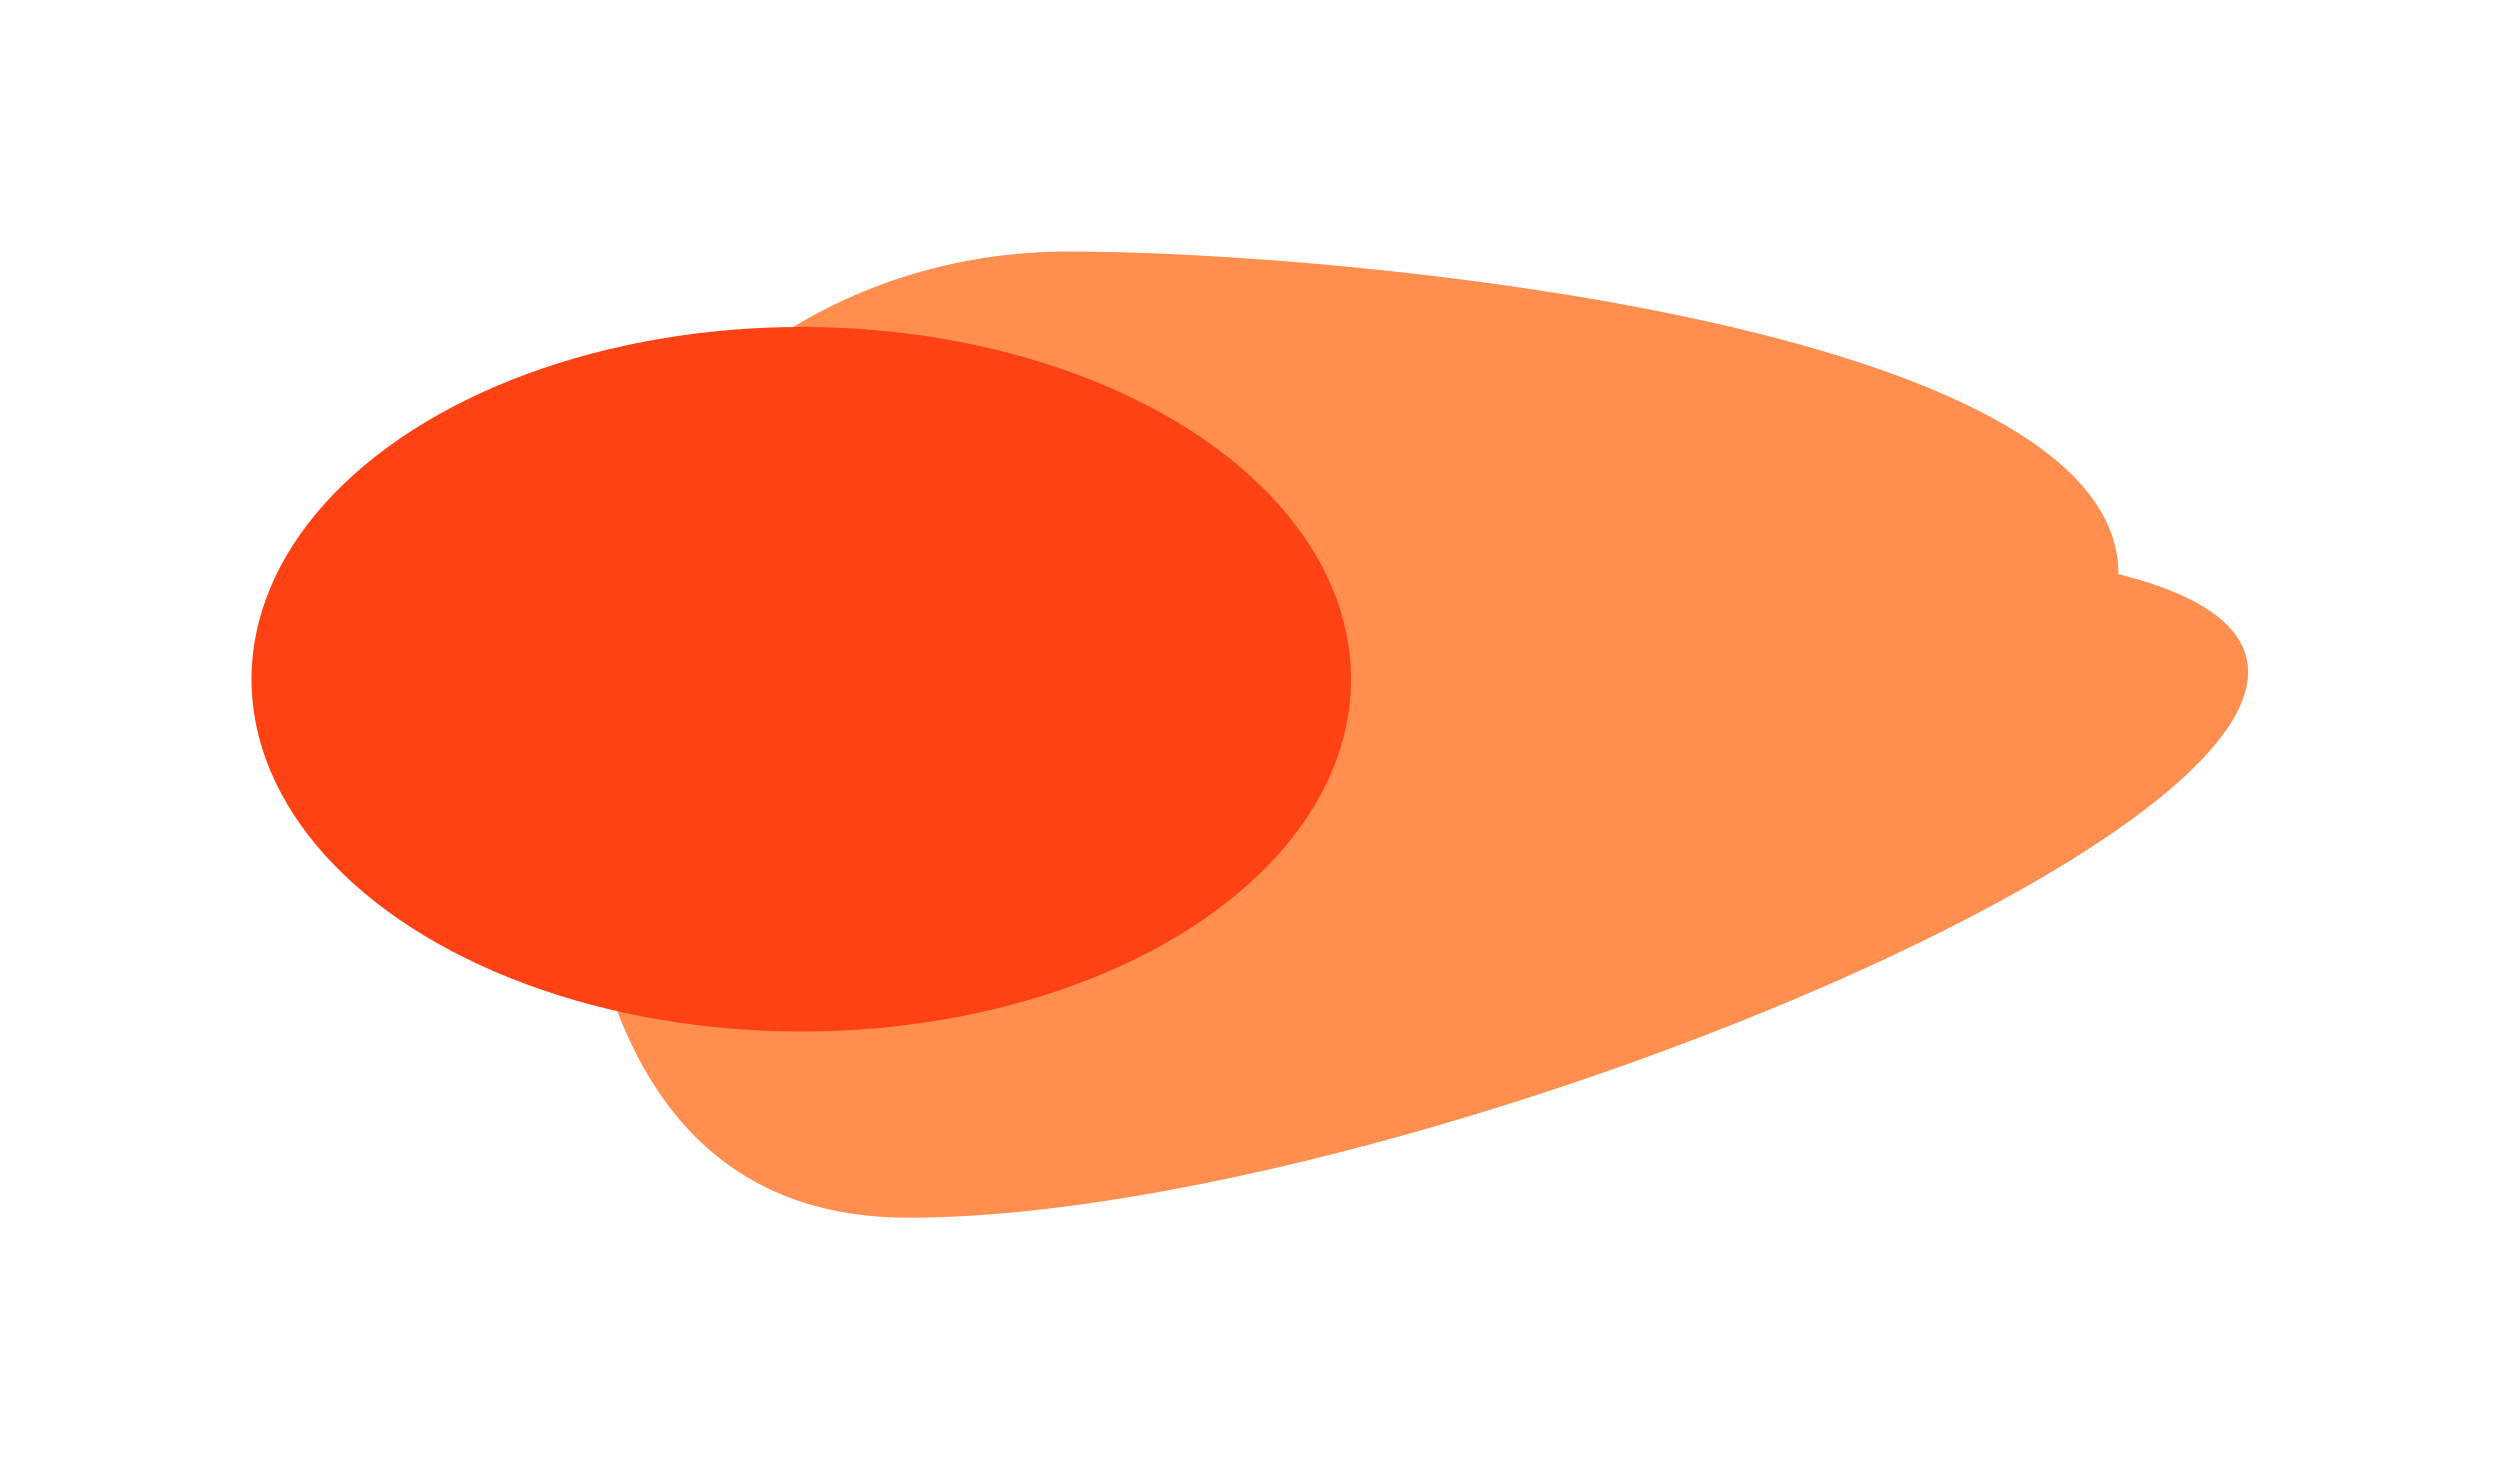 <?xml version="1.0" encoding="UTF-8"?> <svg xmlns="http://www.w3.org/2000/svg" width="666" height="391" viewBox="0 0 666 391" fill="none"> <g filter="url(#filter0_f_48_110)"> <path d="M564.358 152.965C703.109 187.653 388.573 324.393 241.947 324.393C168.833 324.393 152.127 254.288 152.127 187.653C152.127 121.018 211.397 67 284.51 67C357.623 67 564.358 86.33 564.358 152.965Z" fill="#FE6814" fill-opacity="0.75"></path> </g> <g filter="url(#filter1_f_48_110)"> <ellipse cx="213.459" cy="180.95" rx="146.459" ry="93.841" fill="#FE4214"></ellipse> </g> <defs> <filter id="filter0_f_48_110" x="85.816" y="0.689" width="579.383" height="390.015" filterUnits="userSpaceOnUse" color-interpolation-filters="sRGB"> <feFlood flood-opacity="0" result="BackgroundImageFix"></feFlood> <feBlend mode="normal" in="SourceGraphic" in2="BackgroundImageFix" result="shape"></feBlend> <feGaussianBlur stdDeviation="33.156" result="effect1_foregroundBlur_48_110"></feGaussianBlur> </filter> <filter id="filter1_f_48_110" x="0.689" y="20.798" width="425.541" height="320.305" filterUnits="userSpaceOnUse" color-interpolation-filters="sRGB"> <feFlood flood-opacity="0" result="BackgroundImageFix"></feFlood> <feBlend mode="normal" in="SourceGraphic" in2="BackgroundImageFix" result="shape"></feBlend> <feGaussianBlur stdDeviation="33.156" result="effect1_foregroundBlur_48_110"></feGaussianBlur> </filter> </defs> </svg> 